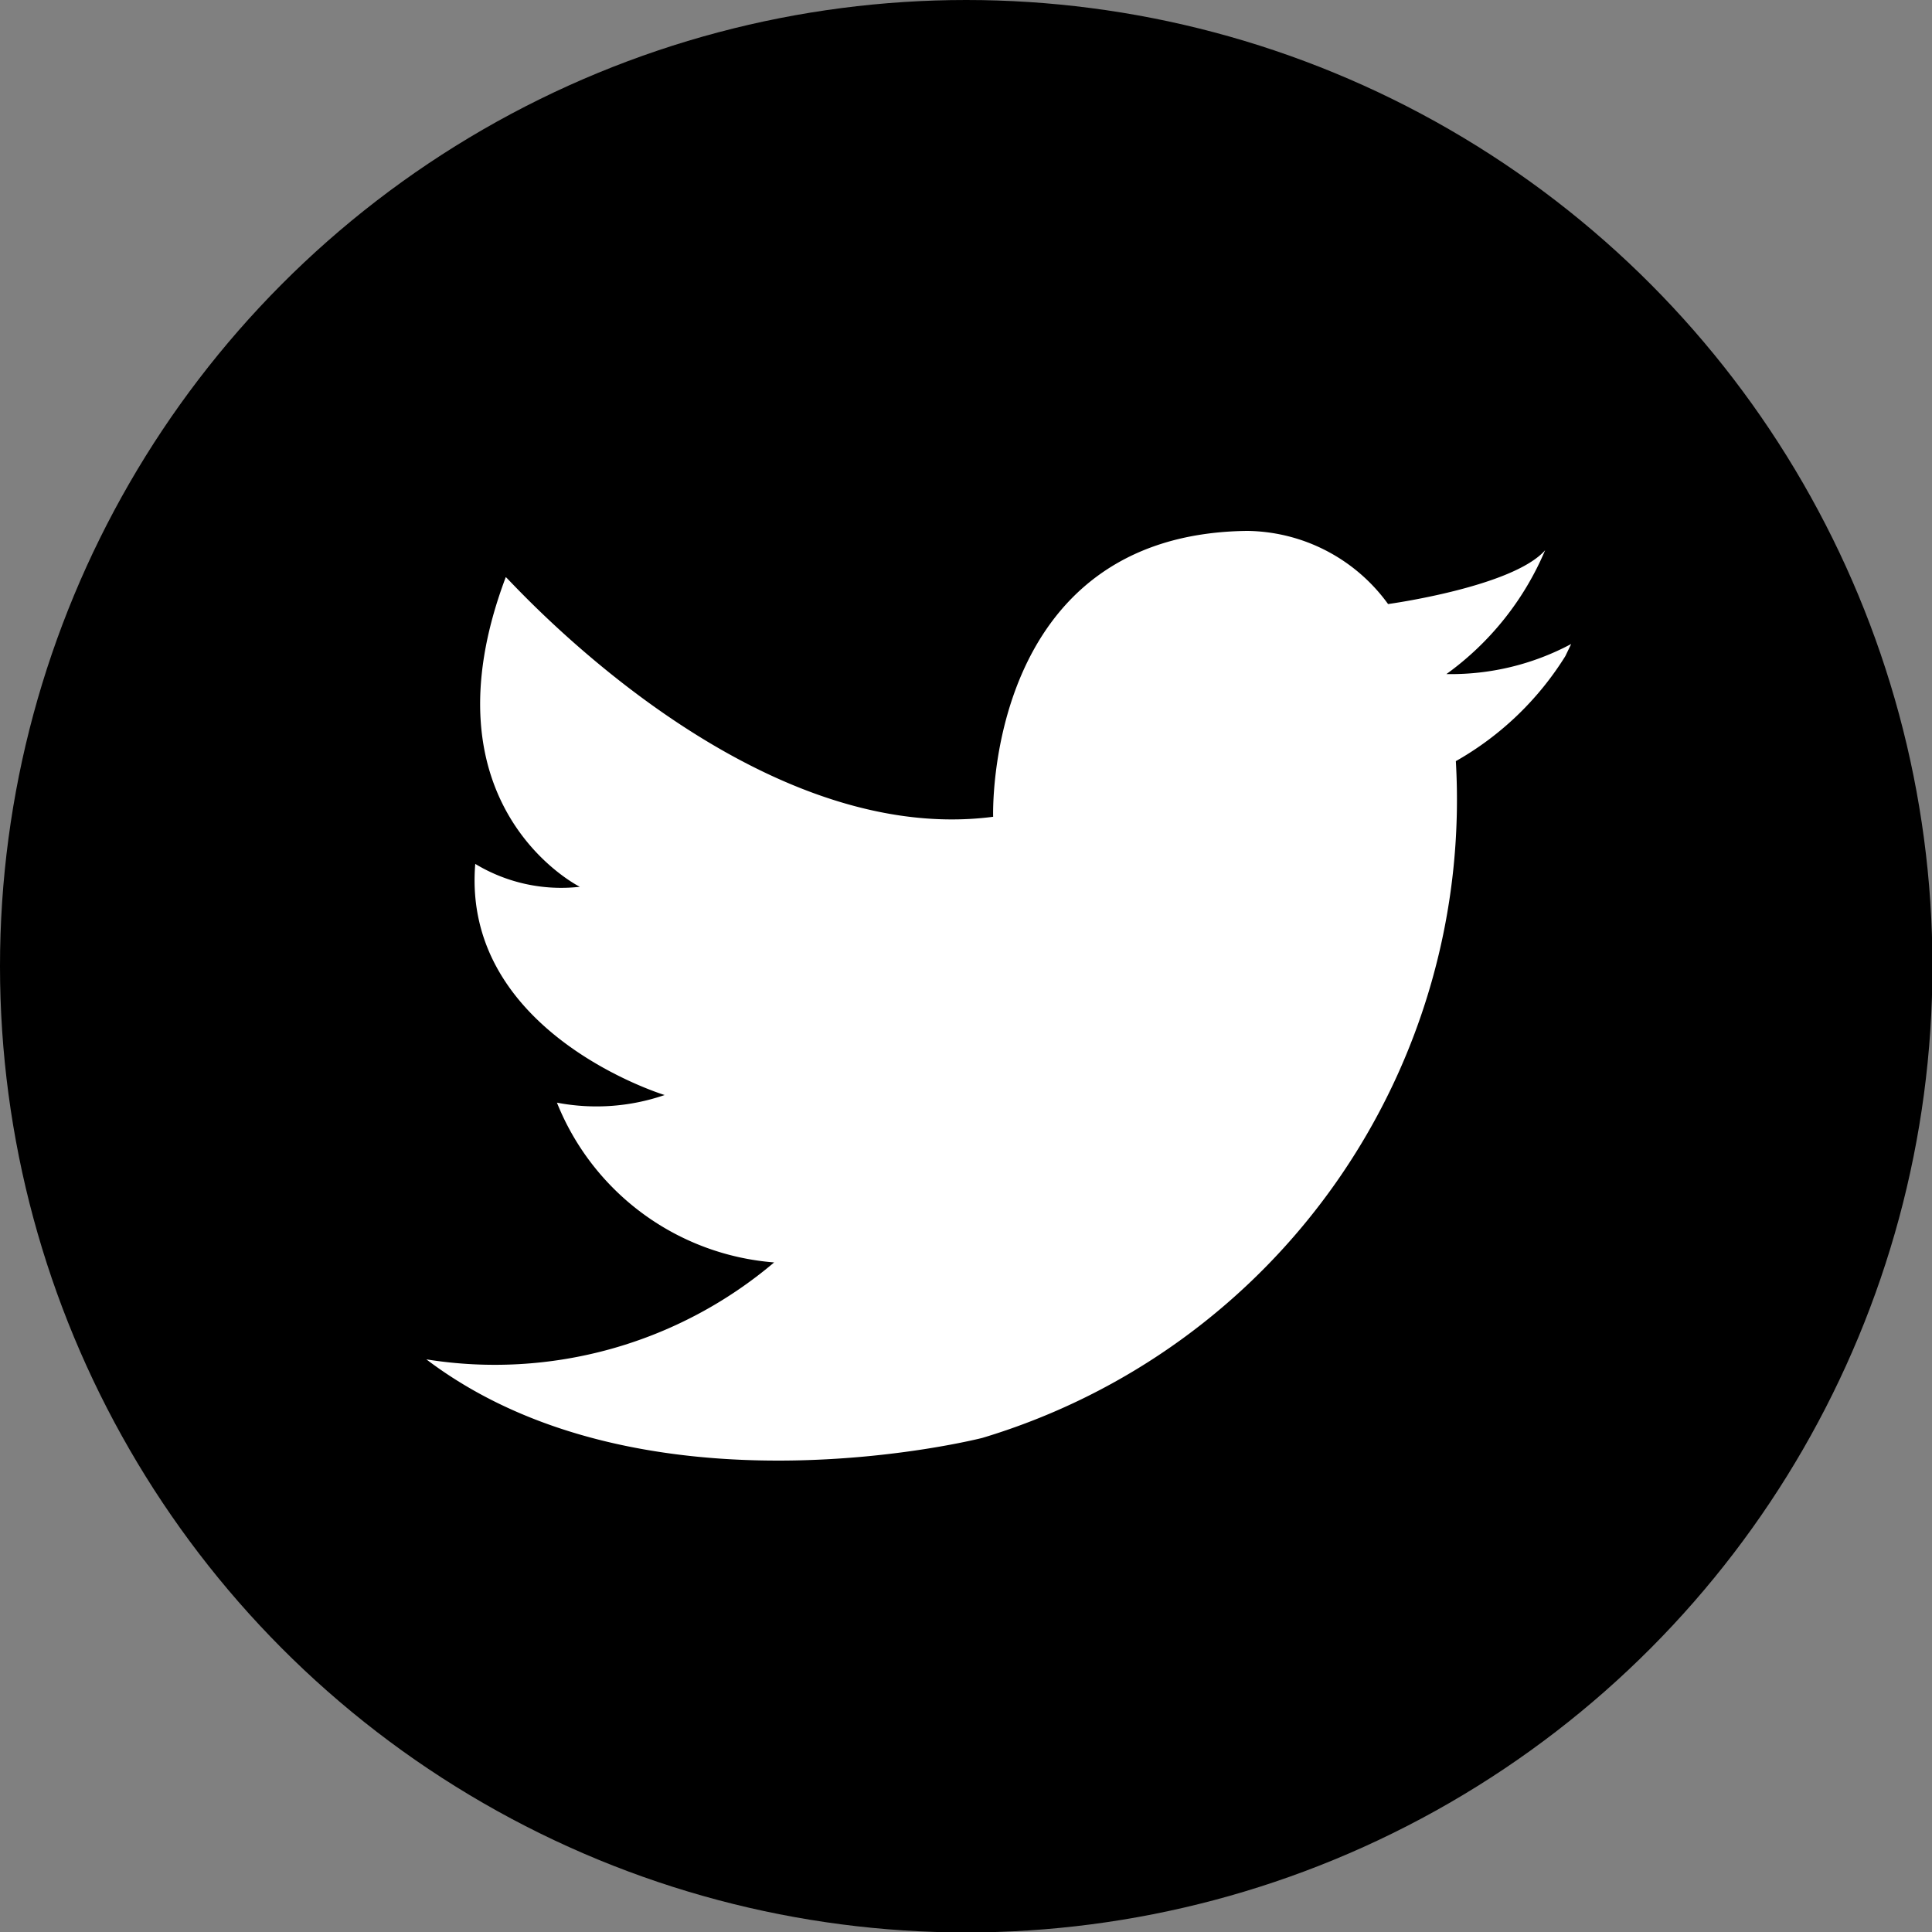 <svg id="圖層_1" data-name="圖層 1" xmlns="http://www.w3.org/2000/svg" viewBox="0 0 43.05 43.05"><rect x="0" y="0" width="43.05" height="43.05" fill="#808080" stroke="none"/><defs><style>.cls-1{fill:#fff;}</style></defs><title>smo-twitter</title><circle cx="21.53" cy="21.53" r="21.53"/><path class="cls-1" d="M75.35,71.63s-.21-6.31,5.67-6.37a3.93,3.93,0,0,1,3.13,1.63s2.78-.38,3.5-1.2a6.54,6.54,0,0,1-2.2,2.76,5.68,5.68,0,0,0,2.78-.67l-.13.27a6.85,6.85,0,0,1-2.44,2.34A14.85,14.85,0,0,1,75.11,85.47s-7.53,1.93-12.39-1.75a9.63,9.63,0,0,0,7.75-2.16A5.69,5.69,0,0,1,65.63,78a4.67,4.67,0,0,0,2.4-.17s-4.53-1.38-4.22-5.15a3.7,3.7,0,0,0,2.33.51s-3.58-1.78-1.65-6.9C64.49,66.24,69.82,72.35,75.35,71.63Z" transform="translate(-53.22 -53.43)"/></svg>